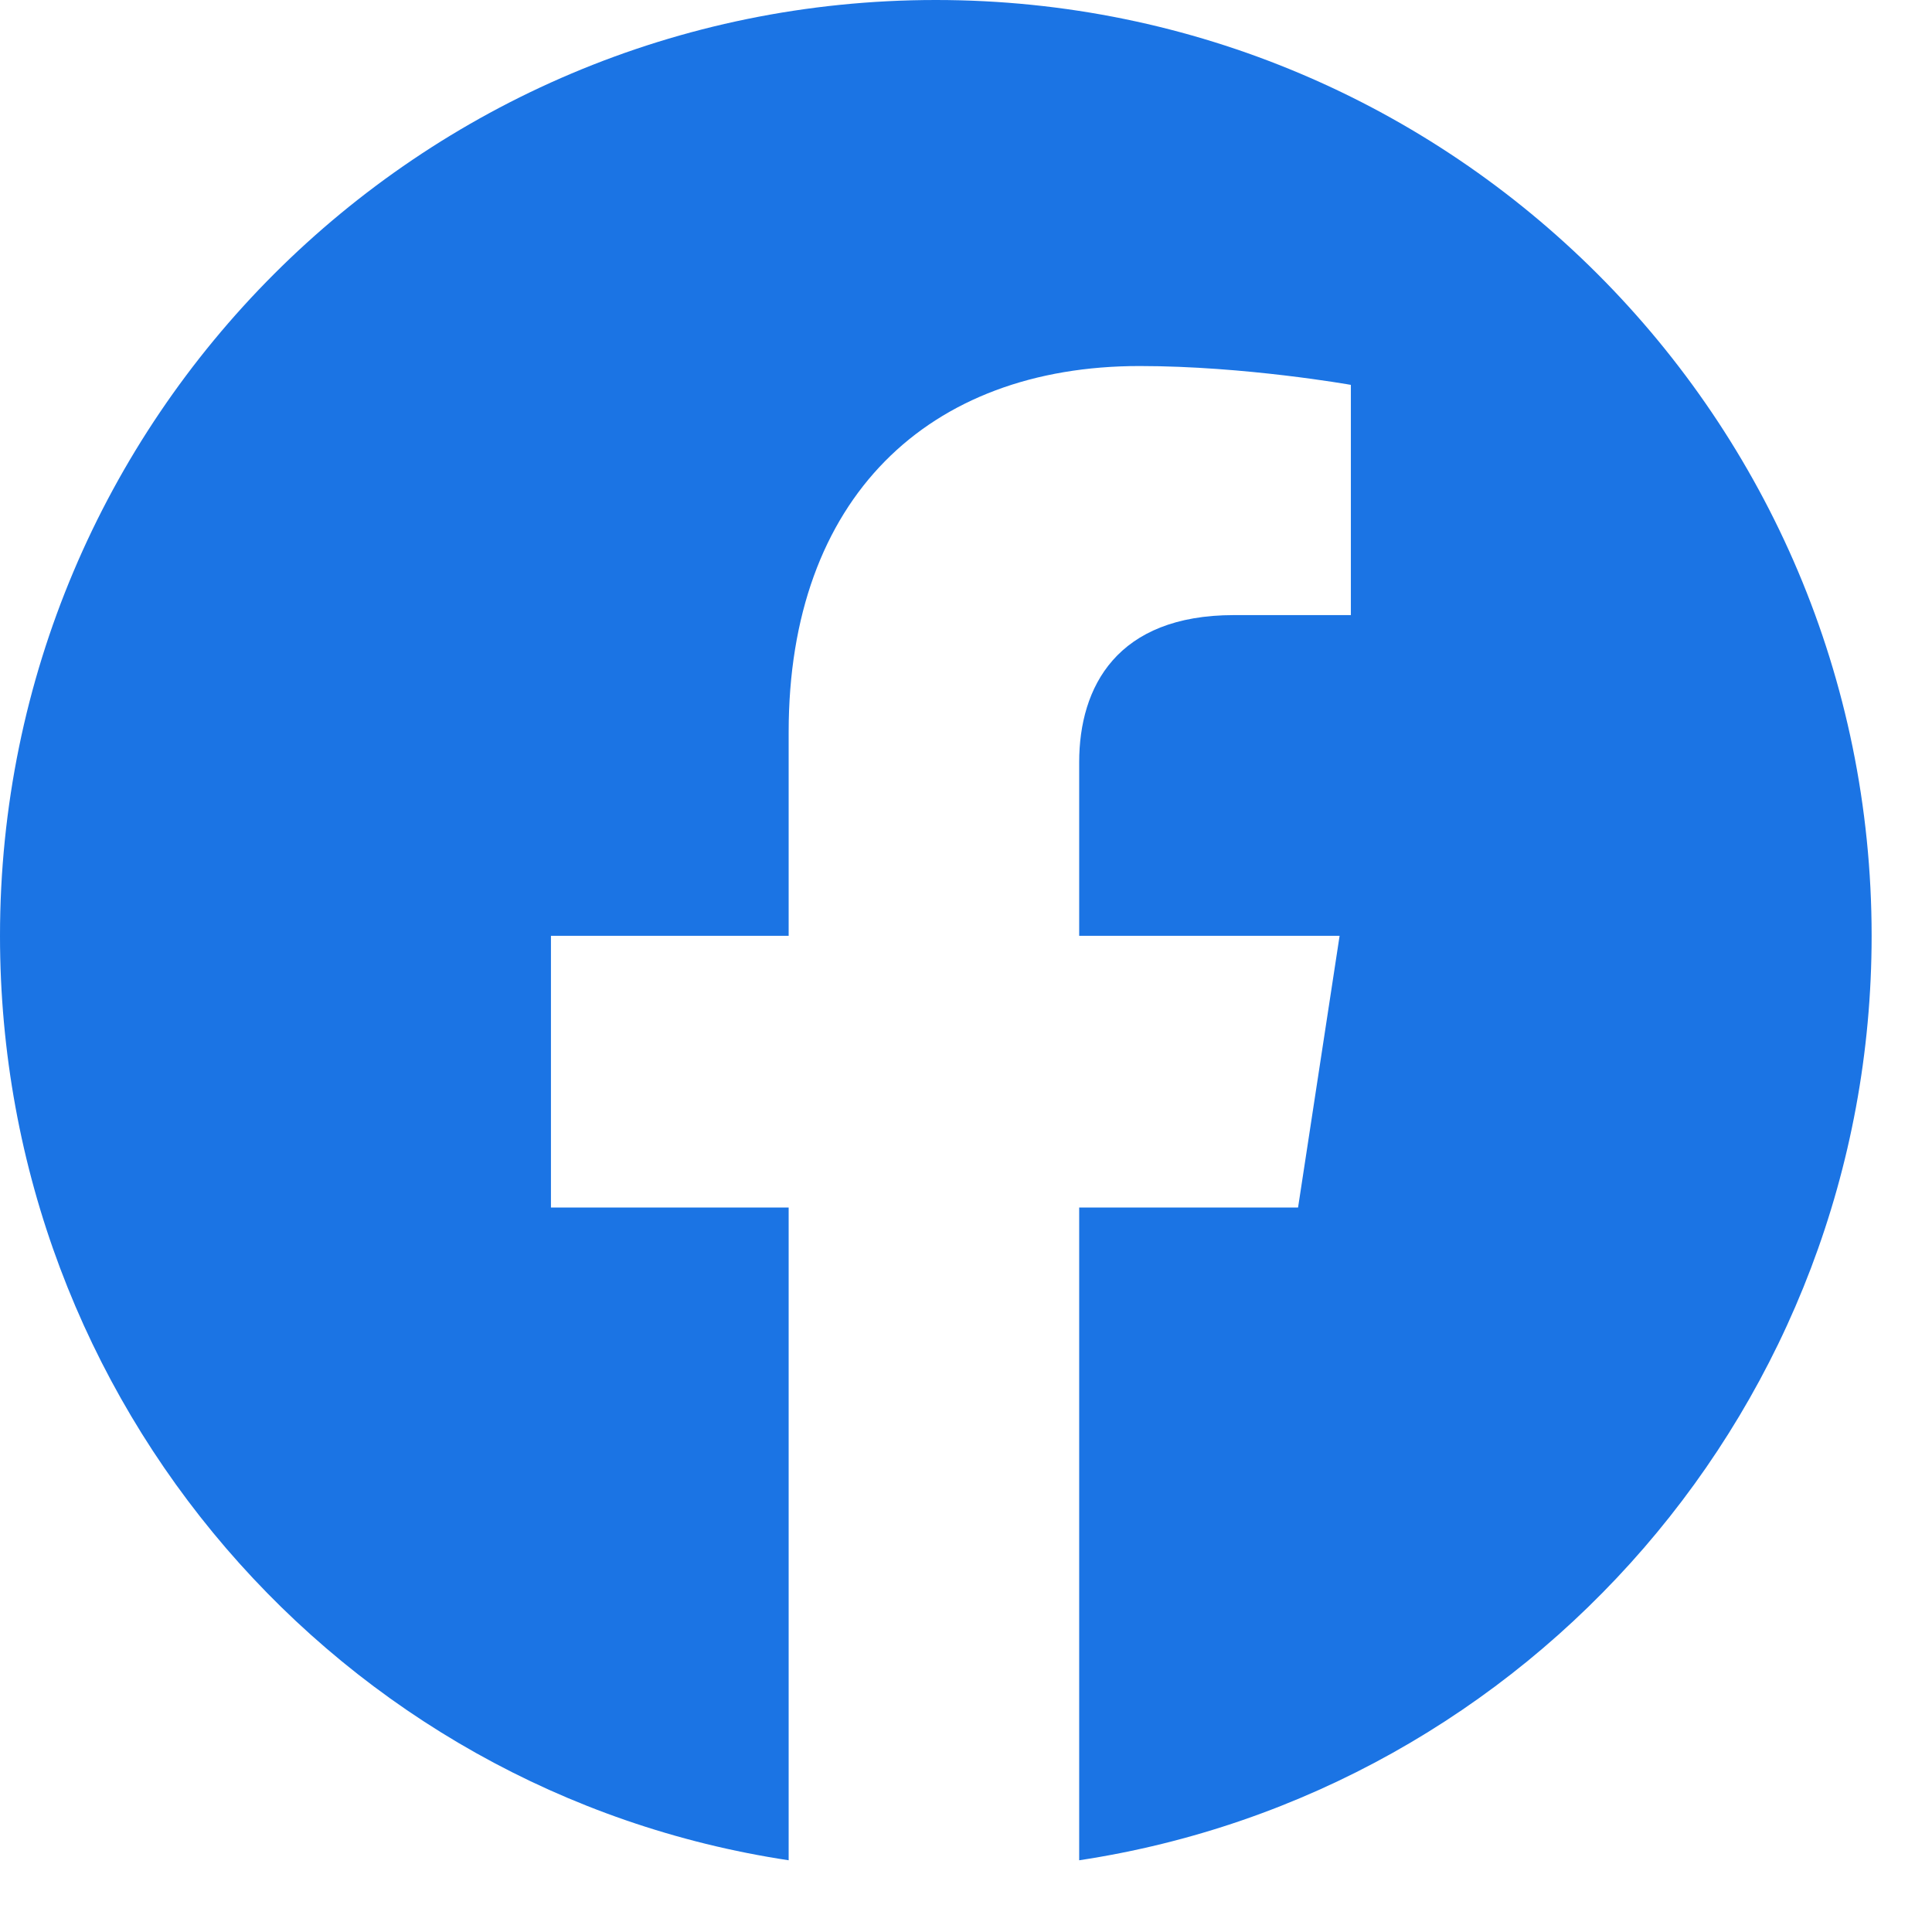 <svg width="24" height="24" viewBox="0 0 24 24" fill="none" xmlns="http://www.w3.org/2000/svg">
<path d="M23.25 11.625C23.25 5.203 18.047 0 11.625 0C5.203 0 0 5.203 0 11.625C0 17.438 4.219 22.266 9.797 23.109V15H6.844V11.625H9.797V9.094C9.797 6.188 11.531 4.547 14.156 4.547C15.469 4.547 16.781 4.781 16.781 4.781V7.641H15.328C13.875 7.641 13.406 8.531 13.406 9.469V11.625H16.641L16.125 15H13.406V23.109C18.984 22.266 23.25 17.438 23.25 11.625Z" fill="#1B74E4"/>
</svg>

